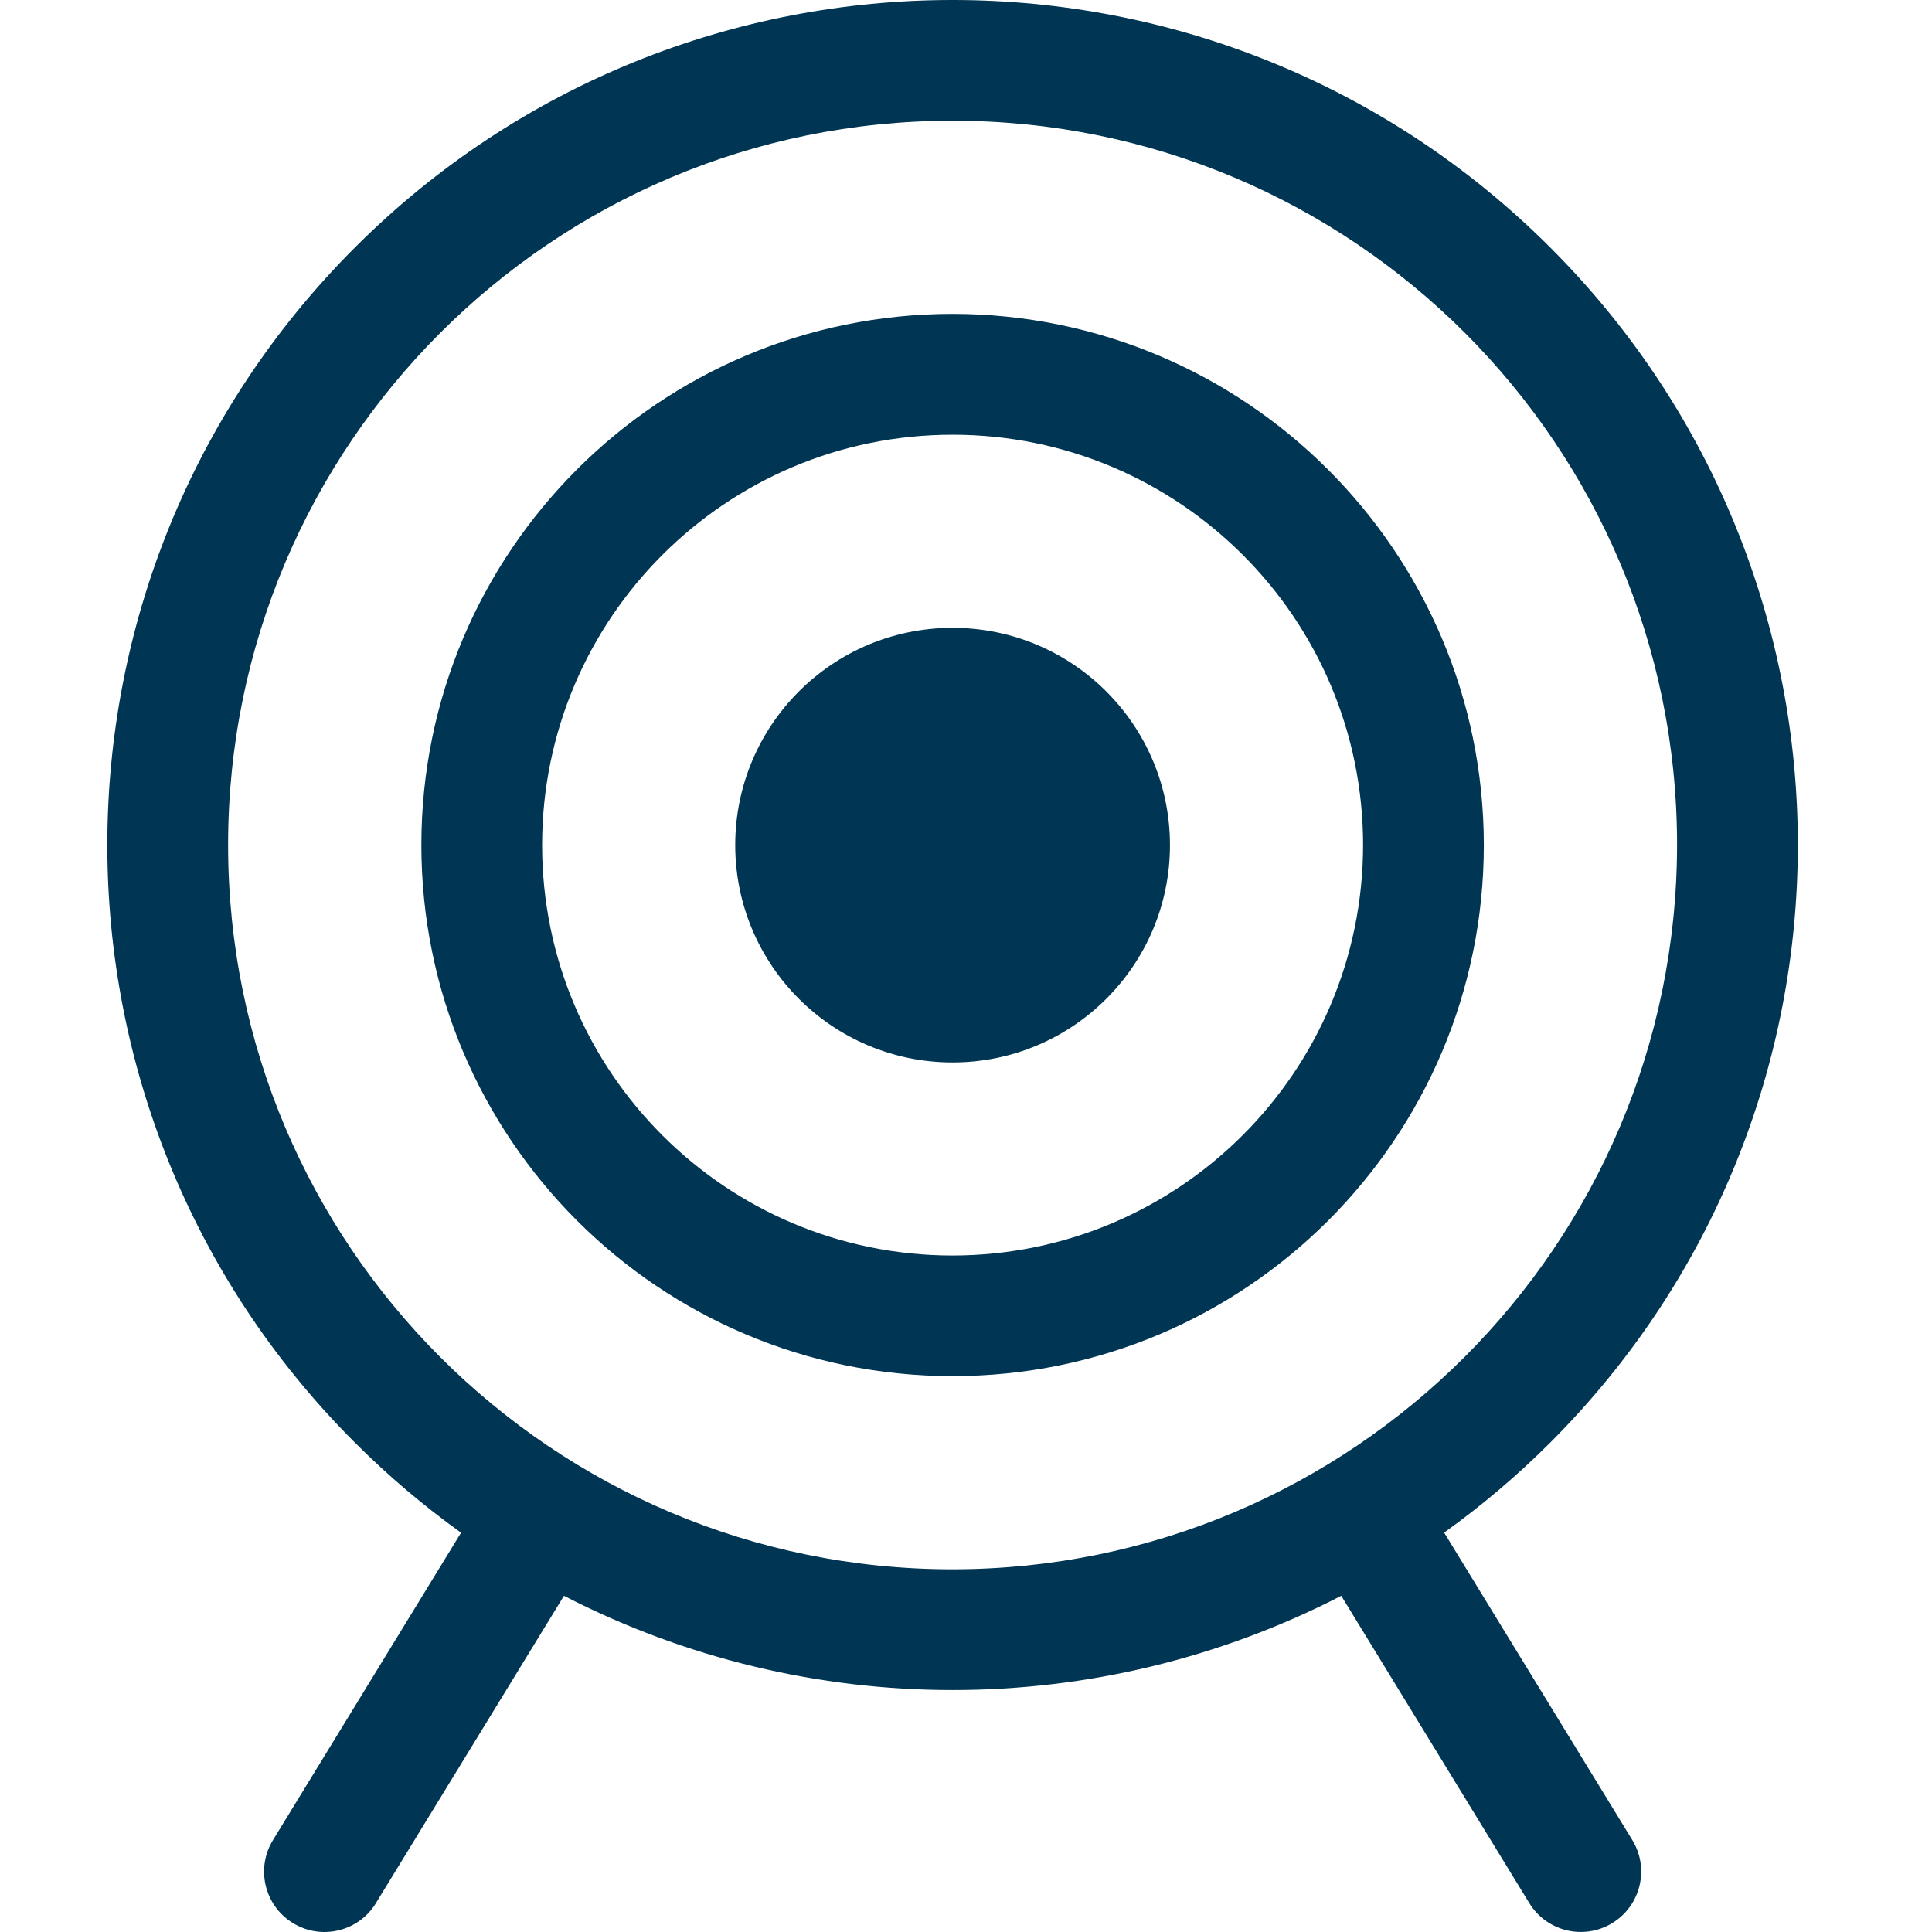 <svg width="72" height="72" viewBox="0 0 72 72" fill="none" xmlns="http://www.w3.org/2000/svg">
<path d="M53.819 57.116C55.228 56.105 56.55 54.984 57.774 53.76C70.075 41.462 70.075 21.522 57.774 9.224C45.473 -3.075 25.528 -3.075 13.227 9.224C0.926 21.522 0.923 41.462 13.224 53.76L13.227 53.762C14.452 54.987 15.776 56.111 17.182 57.119L10.183 68.559C9.524 69.614 9.847 71.002 10.901 71.658C11.956 72.317 13.345 71.995 14.001 70.94C14.009 70.929 14.015 70.917 14.021 70.905L21.017 59.471C30.104 64.154 40.897 64.154 49.985 59.471L56.981 70.905C57.619 71.971 59.002 72.317 60.068 71.678C61.135 71.04 61.48 69.657 60.842 68.591C60.836 68.58 60.827 68.568 60.821 68.556L53.819 57.116ZM35.5 58.484C20.589 58.484 8.501 46.399 8.501 31.491C8.501 16.583 20.589 4.499 35.5 4.499C50.412 4.499 62.499 16.583 62.499 31.491C62.482 46.393 50.403 58.469 35.5 58.484ZM35.5 11.698C24.567 11.698 15.703 20.561 15.703 31.491C15.703 42.422 24.567 51.284 35.5 51.284C46.434 51.284 55.298 42.422 55.298 31.491C55.286 20.564 46.431 11.71 35.5 11.698ZM35.5 46.789C27.051 46.789 20.203 39.942 20.203 31.495C20.203 23.048 27.052 16.201 35.5 16.201C43.949 16.201 50.798 23.049 50.798 31.495C50.79 39.936 43.946 46.781 35.5 46.789ZM35.5 23.397C39.974 23.397 43.601 27.023 43.601 31.495C43.601 35.968 39.974 39.594 35.5 39.594C31.027 39.594 27.4 35.968 27.4 31.495C27.4 27.02 31.027 23.397 35.5 23.397Z" fill="#003653"/>
</svg>
